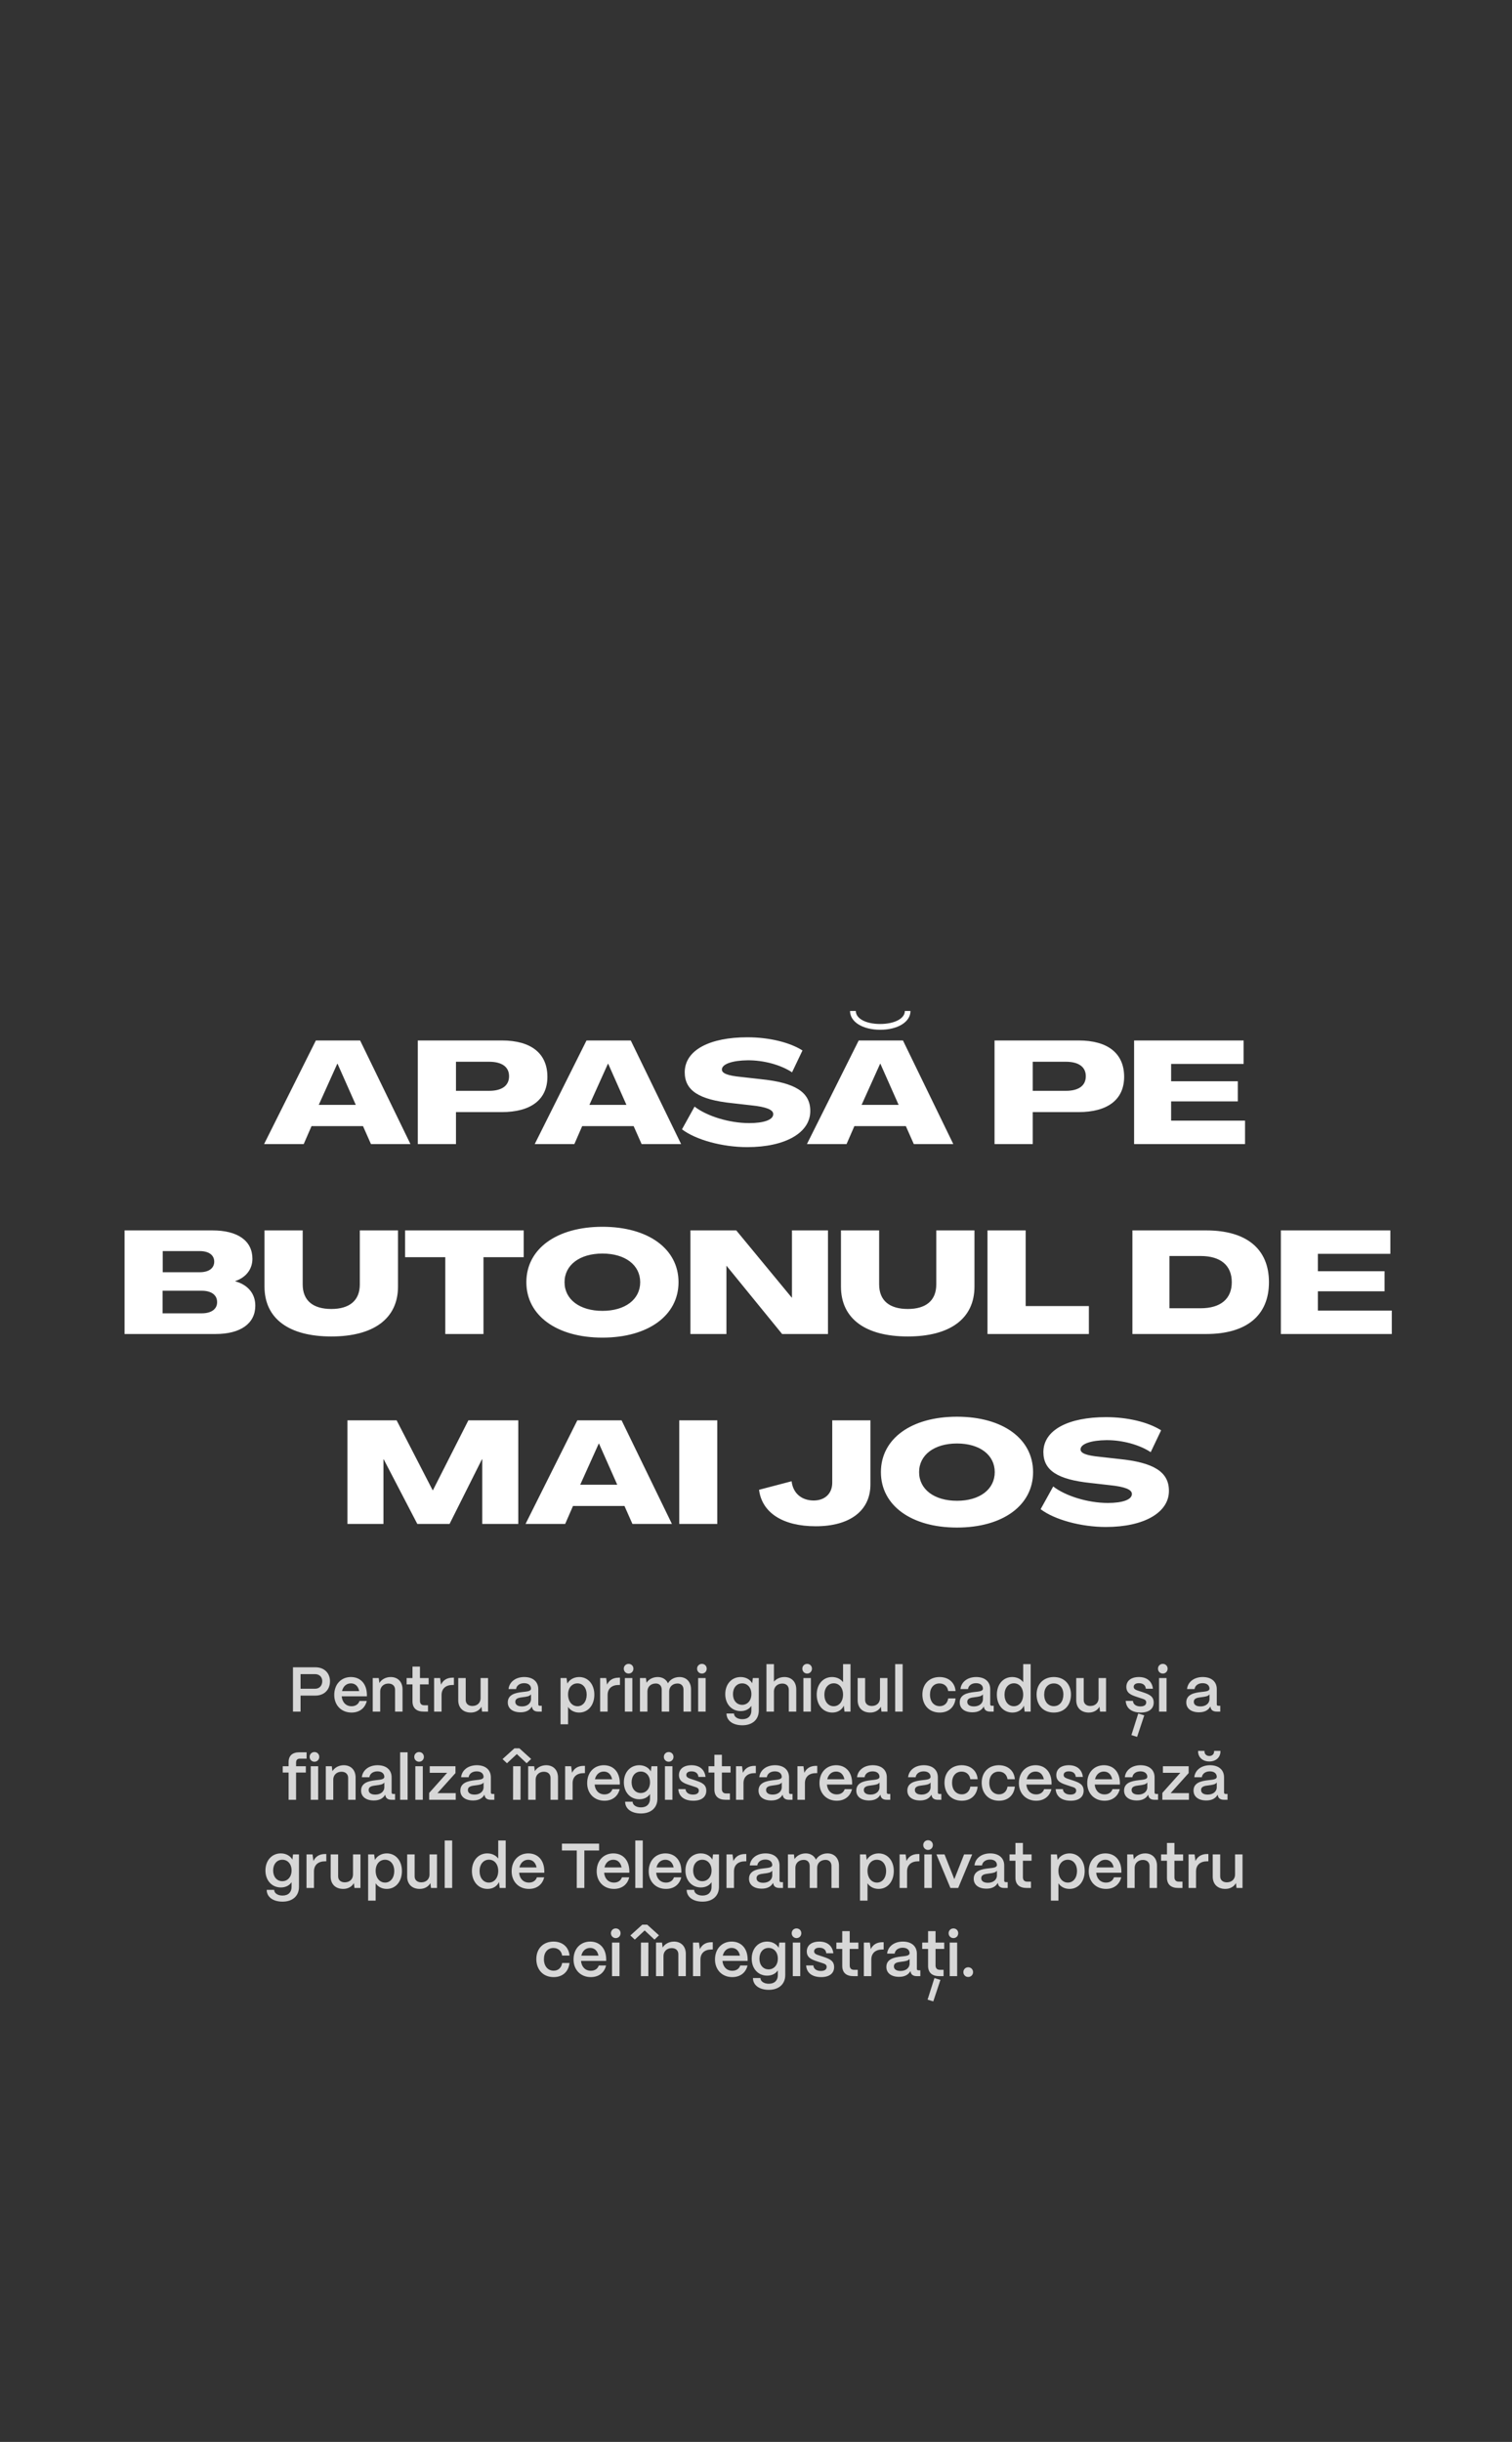 <?xml version="1.0" encoding="UTF-8"?> <svg xmlns="http://www.w3.org/2000/svg" width="669" height="1080" viewBox="0 0 669 1080" fill="none"><rect x="0" y="0" width="669" height="1080" fill="#333333" stroke="none"/><g clip-path="url(#clip0_43_246)"><path d="M134.38 506H116.844L139.756 460.176H159.34L181.612 506H164.14L160.62 498.064H137.836L134.38 506ZM149.228 470.48L141.036 488.656H157.42L149.356 470.48H149.228ZM201.752 506H184.856V460.176H222.104C235.032 460.176 242.2 465.936 242.2 476.24C242.2 486.288 234.968 491.856 221.976 491.856H201.752V506ZM201.752 469.584V482.448H216.408C222.104 482.448 225.24 480.144 225.24 475.984C225.24 471.888 222.104 469.584 216.408 469.584H201.752ZM254.13 506H236.594L259.506 460.176H279.09L301.362 506H283.89L280.37 498.064H257.586L254.13 506ZM268.978 470.48L260.786 488.656H277.17L269.106 470.48H268.978ZM330.613 507.344C319.669 507.344 307.893 504.144 301.749 499.472L307.317 489.424C312.757 493.648 322.677 496.72 331.509 496.72C338.037 496.72 342.133 495.248 342.133 492.752C342.133 490.832 339.189 489.552 332.277 488.848L323.829 487.888C309.237 486.352 302.965 482.32 302.965 474.192C303.029 464.336 314.165 458.768 330.677 458.768C340.213 458.768 349.301 460.944 355.061 464.592L350.453 474.256C345.397 470.928 337.845 468.88 330.805 468.944C324.213 469.008 319.477 470.544 319.413 472.976C319.349 474.704 321.909 475.728 327.861 476.304L336.373 477.264C351.861 478.8 358.517 483.024 358.517 491.344C358.581 500.88 347.637 507.344 330.613 507.344ZM389.479 455.44C381.735 455.44 376.103 451.984 376.103 447.12H378.663C378.663 450.512 383.143 452.88 389.415 452.88C395.751 452.88 400.359 450.512 400.359 447.12H402.855C402.855 451.984 397.223 455.44 389.479 455.44ZM374.567 506H357.031L379.943 460.176H399.527L421.799 506H404.327L400.807 498.064H378.023L374.567 506ZM389.415 470.48L381.223 488.656H397.607L389.543 470.48H389.415ZM456.94 506H440.044V460.176H477.292C490.22 460.176 497.388 465.936 497.388 476.24C497.388 486.288 490.156 491.856 477.164 491.856H456.94V506ZM456.94 469.584V482.448H471.596C477.292 482.448 480.428 480.144 480.428 475.984C480.428 471.888 477.292 469.584 471.596 469.584H456.94ZM550.882 506H501.794V460.176H550.242V470.544H518.178V478.224H547.682V487.12H518.178V495.632H550.882V506ZM95.362 590H55.106V544.176H94.018C105.218 544.176 111.682 548.784 111.682 556.72C111.682 561.328 108.866 564.976 104.13 566.576V566.704C109.698 568.24 112.962 572.144 112.962 577.456C112.962 585.328 106.498 590 95.362 590ZM72.002 553.328V562.672H88.386C92.354 562.672 94.786 560.944 94.786 558C94.786 555.056 92.354 553.328 88.386 553.328H72.002ZM71.938 570.864V580.848H89.282C93.506 580.848 96.066 578.992 96.066 575.92C96.066 572.72 93.506 570.864 89.282 570.864H71.938ZM146.597 591.088C127.845 591.088 117.029 583.216 117.029 569.008V544.176H133.925V568.048C133.925 575.344 138.661 578.928 146.597 578.928C154.469 578.928 159.205 575.344 159.205 568.048V544.176H176.101V569.008C176.101 583.216 165.285 591.088 146.597 591.088ZM213.92 590H197.024V556.016H179.232V544.176H231.712V556.016H213.92V590ZM266.556 591.6C246.332 591.6 232.892 581.808 232.892 567.088C232.892 552.304 246.332 542.576 266.556 542.576C286.78 542.576 300.22 552.304 300.22 567.088C300.22 581.808 286.78 591.6 266.556 591.6ZM266.556 579.76C276.604 579.76 283.26 574.704 283.26 567.088C283.26 559.472 276.604 554.416 266.556 554.416C256.508 554.416 249.788 559.472 249.788 567.088C249.788 574.704 256.508 579.76 266.556 579.76ZM321.417 590H305.481V544.176H325.769L350.345 573.936H350.409V544.176H366.345V590H346.057L321.481 559.856H321.417V590ZM401.659 591.088C382.907 591.088 372.091 583.216 372.091 569.008V544.176H388.987V568.048C388.987 575.344 393.723 578.928 401.659 578.928C409.531 578.928 414.267 575.344 414.267 568.048V544.176H431.163V569.008C431.163 583.216 420.347 591.088 401.659 591.088ZM481.783 590H436.919V544.176H453.815V577.648H481.783V590ZM533.684 590H501.044V544.176H533.684C551.54 544.176 561.46 552.368 561.46 567.088C561.46 581.808 551.54 590 533.684 590ZM517.428 555.504V578.608H531.252C540.084 578.608 545.012 574.448 545.012 567.088C545.012 559.664 540.084 555.504 531.252 555.504H517.428ZM615.819 590H566.731V544.176H615.179V554.544H583.115V562.224H612.619V571.12H583.115V579.632H615.819V590ZM169.667 674H153.731V628.176H175.491L191.427 659.088H191.555L207.235 628.176H229.315V674H213.379V645.392H213.251L198.915 674H184.643L169.795 645.456H169.667V674ZM250.067 674H232.531L255.443 628.176H275.027L297.299 674H279.827L276.307 666.064H253.523L250.067 674ZM264.915 638.48L256.723 656.656H273.107L265.043 638.48H264.915ZM317.376 674H300.544V628.176H317.376V674ZM360.938 675.024C346.41 675.024 337.13 669.072 335.85 658.896L350.25 655.12C350.89 660.496 354.73 663.632 360.042 663.632C364.842 663.632 368.234 660.688 368.234 655.76V628.176H385.13V656.528C385.13 668.112 376.106 675.024 360.938 675.024ZM423.431 675.6C403.207 675.6 389.767 665.808 389.767 651.088C389.767 636.304 403.207 626.576 423.431 626.576C443.655 626.576 457.095 636.304 457.095 651.088C457.095 665.808 443.655 675.6 423.431 675.6ZM423.431 663.76C433.479 663.76 440.135 658.704 440.135 651.088C440.135 643.472 433.479 638.416 423.431 638.416C413.383 638.416 406.663 643.472 406.663 651.088C406.663 658.704 413.383 663.76 423.431 663.76ZM489.3 675.344C478.356 675.344 466.58 672.144 460.436 667.472L466.004 657.424C471.444 661.648 481.364 664.72 490.196 664.72C496.724 664.72 500.82 663.248 500.82 660.752C500.82 658.832 497.876 657.552 490.964 656.848L482.516 655.888C467.924 654.352 461.652 650.32 461.652 642.192C461.716 632.336 472.852 626.768 489.364 626.768C498.9 626.768 507.988 628.944 513.748 632.592L509.14 642.256C504.084 638.928 496.532 636.88 489.492 636.944C482.9 637.008 478.164 638.544 478.1 640.976C478.036 642.704 480.596 643.728 486.548 644.304L495.06 645.264C510.548 646.8 517.204 651.024 517.204 659.344C517.268 668.88 506.324 675.344 489.3 675.344Z" fill="white"></path><path d="M132.986 757H129.626V737.4H139.566C143.57 737.4 146.006 740.06 146.006 743.56C146.006 747.508 143.262 749.916 139.566 749.916H132.986V757ZM132.986 740.424V746.892H139.398C141.498 746.892 142.59 745.324 142.59 743.56C142.59 741.712 141.33 740.424 139.398 740.424H132.986ZM155.536 757.42C151 757.42 147.892 754.172 147.892 749.636C147.892 744.736 151.112 741.712 155.256 741.712C159.456 741.712 162.256 744.652 162.34 749.468V750.252H151.196C151.42 752.856 153.044 754.62 155.564 754.62C157.272 754.62 158.56 753.78 159.064 752.296H162.284C161.528 755.488 159.036 757.42 155.536 757.42ZM151.336 747.928H158.924C158.504 745.8 157.188 744.512 155.256 744.512C153.296 744.512 151.84 745.8 151.336 747.928ZM168.222 757H164.918V742.16H167.578L167.858 744.344C168.782 742.804 170.658 741.712 172.87 741.712C176.034 741.712 178.106 743.84 178.106 747.172V757H174.802V747.34C174.802 745.688 173.71 744.596 171.862 744.596C169.706 744.596 168.25 746.08 168.222 748.012V757ZM189.372 757H187.468C184.248 757 182.512 755.404 182.512 752.464V744.96H179.908V742.16H182.512V737.092H185.816V742.16H189.652V744.96H185.816V752.24C185.816 753.5 186.46 754.2 187.692 754.2H189.372V757ZM195.375 757H192.071V742.16H194.731L195.123 745.072C196.075 743.056 197.811 741.992 200.275 741.992H200.835V745.212H200.275C197.195 745.212 195.375 746.864 195.375 749.664V757ZM208.328 757.42C204.8 757.42 202.756 755.208 202.756 751.988V742.16H206.06V751.848C206.06 753.528 207.236 754.508 209 754.508C211.268 754.508 212.612 753.024 212.64 751.12V742.16H215.944V757H213.284L213.032 754.844C212.164 756.44 210.4 757.42 208.328 757.42ZM230.303 757.308C226.887 757.308 224.647 755.656 224.675 752.884C224.703 749.412 228.147 748.684 231.031 748.348C233.271 748.096 234.923 748.012 234.951 746.836C234.923 745.38 233.803 744.428 231.899 744.428C229.939 744.428 228.539 745.492 228.343 747.032H225.011C225.319 743.896 228.119 741.712 231.955 741.712C235.959 741.712 238.171 743.896 238.171 747.06V753.78C238.171 754.2 238.395 754.424 238.899 754.424H239.711V757H238.143C236.631 757 235.707 756.384 235.455 755.264C235.399 755.124 235.343 754.928 235.315 754.76C234.447 756.356 232.823 757.308 230.303 757.308ZM230.975 754.704C233.243 754.704 234.951 753.416 234.951 751.428V749.356C234.391 750.224 232.963 750.42 231.395 750.616C229.547 750.84 228.007 751.092 228.007 752.66C228.007 753.948 229.043 754.704 230.975 754.704ZM251.349 762.6H248.017V742.16H250.677L251.013 744.596C251.993 742.86 253.925 741.712 256.277 741.712C260.197 741.712 262.969 744.904 262.969 749.496C262.969 754.172 260.197 757.42 256.249 757.42C254.121 757.42 252.357 756.468 251.349 754.928V762.6ZM255.521 754.62C257.929 754.62 259.581 752.52 259.581 749.496C259.581 746.556 257.929 744.512 255.493 744.512C253.057 744.512 251.349 746.528 251.349 749.412C251.349 752.464 253.057 754.62 255.521 754.62ZM268.847 757H265.543V742.16H268.203L268.595 745.072C269.547 743.056 271.283 741.992 273.747 741.992H274.307V745.212H273.747C270.667 745.212 268.847 746.864 268.847 749.664V757ZM278.133 740.172C276.929 740.172 276.005 739.22 276.005 738.016C276.005 736.812 276.929 735.888 278.133 735.888C279.365 735.888 280.261 736.812 280.261 738.016C280.261 739.22 279.365 740.172 278.133 740.172ZM279.785 757H276.481V742.16H279.785V757ZM286.457 757H283.153V742.16H285.813L286.065 744.232C286.989 742.776 288.809 741.712 291.021 741.712C293.149 741.712 294.773 742.776 295.557 744.484C296.397 742.916 298.301 741.712 300.653 741.712C303.761 741.712 305.749 743.924 305.749 747.116V757H302.417V747.284C302.417 745.632 301.409 744.568 299.813 744.568C297.545 744.568 296.117 746.052 296.089 748.012V757H292.785V747.284C292.785 745.632 291.777 744.568 290.181 744.568C287.913 744.568 286.485 746.052 286.457 748.012V757ZM310.562 740.172C309.358 740.172 308.434 739.22 308.434 738.016C308.434 736.812 309.358 735.888 310.562 735.888C311.794 735.888 312.69 736.812 312.69 738.016C312.69 739.22 311.794 740.172 310.562 740.172ZM312.214 757H308.91V742.16H312.214V757ZM328.456 763.048C324.312 763.048 321.456 761.032 321.456 757.84H324.76C324.76 759.24 326.244 760.36 328.456 760.36C331.088 760.36 332.46 758.792 332.46 756.552V754.452C331.508 755.88 329.856 756.776 327.728 756.776C323.752 756.776 320.896 753.696 320.896 749.272C320.896 744.82 323.752 741.712 327.7 741.712C330.024 741.712 331.9 742.804 332.824 744.456L333.104 742.16H335.736V756.552C335.736 760.472 332.964 763.048 328.456 763.048ZM328.372 754.004C330.78 754.004 332.46 752.044 332.46 749.244C332.46 746.444 330.78 744.512 328.372 744.512C325.964 744.512 324.312 746.444 324.312 749.272C324.312 752.072 325.964 754.004 328.372 754.004ZM342.431 757H339.127V736H342.431V743.756C343.439 742.524 345.147 741.712 347.079 741.712C350.243 741.712 352.315 743.84 352.315 747.172V757H349.011V747.34C349.011 745.688 347.919 744.596 346.155 744.596C343.915 744.596 342.459 746.08 342.431 748.012V757ZM357.129 740.172C355.925 740.172 355.001 739.22 355.001 738.016C355.001 736.812 355.925 735.888 357.129 735.888C358.361 735.888 359.257 736.812 359.257 738.016C359.257 739.22 358.361 740.172 357.129 740.172ZM358.781 757H355.477V742.16H358.781V757ZM368.253 757.42C364.249 757.42 361.365 754.172 361.365 749.496C361.365 744.904 364.193 741.712 368.141 741.712C370.241 741.712 371.977 742.58 373.013 743.98V736H376.317V757H373.657L373.349 754.368C372.509 756.244 370.661 757.42 368.253 757.42ZM368.869 754.62C371.305 754.62 373.013 752.492 373.013 749.468C373.013 746.528 371.333 744.484 368.925 744.484C366.461 744.484 364.753 746.556 364.753 749.524C364.753 752.52 366.433 754.62 368.869 754.62ZM385.051 757.42C381.523 757.42 379.479 755.208 379.479 751.988V742.16H382.783V751.848C382.783 753.528 383.959 754.508 385.723 754.508C387.991 754.508 389.335 753.024 389.363 751.12V742.16H392.667V757H390.007L389.755 754.844C388.887 756.44 387.123 757.42 385.051 757.42ZM399.388 757H396.084V736H399.388V757ZM415.795 757.42C410.951 757.42 408.123 753.948 408.123 749.468C408.123 744.596 411.399 741.712 415.711 741.712C419.771 741.712 422.515 744.204 422.795 747.9H419.547C419.239 745.856 417.783 744.54 415.683 744.54C413.163 744.54 411.483 746.444 411.483 749.468C411.483 752.716 413.331 754.592 415.795 754.592C417.811 754.592 419.211 753.304 419.547 751.176H422.795C422.403 755.012 419.743 757.42 415.795 757.42ZM430.268 757.308C426.852 757.308 424.611 755.656 424.64 752.884C424.668 749.412 428.112 748.684 430.996 748.348C433.236 748.096 434.888 748.012 434.916 746.836C434.888 745.38 433.768 744.428 431.864 744.428C429.904 744.428 428.504 745.492 428.308 747.032H424.976C425.284 743.896 428.084 741.712 431.919 741.712C435.924 741.712 438.136 743.896 438.136 747.06V753.78C438.136 754.2 438.36 754.424 438.864 754.424H439.676V757H438.108C436.596 757 435.672 756.384 435.42 755.264C435.364 755.124 435.308 754.928 435.28 754.76C434.412 756.356 432.788 757.308 430.268 757.308ZM430.94 754.704C433.208 754.704 434.916 753.416 434.916 751.428V749.356C434.356 750.224 432.928 750.42 431.36 750.616C429.512 750.84 427.972 751.092 427.972 752.66C427.972 753.948 429.008 754.704 430.94 754.704ZM447.96 757.42C443.956 757.42 441.072 754.172 441.072 749.496C441.072 744.904 443.9 741.712 447.848 741.712C449.948 741.712 451.684 742.58 452.72 743.98V736H456.024V757H453.364L453.056 754.368C452.216 756.244 450.368 757.42 447.96 757.42ZM448.576 754.62C451.012 754.62 452.72 752.492 452.72 749.468C452.72 746.528 451.04 744.484 448.632 744.484C446.168 744.484 444.46 746.556 444.46 749.524C444.46 752.52 446.14 754.62 448.576 754.62ZM466.27 757.42C461.454 757.42 458.654 754.032 458.654 749.44C458.654 744.596 461.93 741.712 466.27 741.712C471.058 741.712 473.858 745.072 473.858 749.44C473.858 754.452 470.694 757.42 466.27 757.42ZM466.27 754.592C468.93 754.592 470.498 752.408 470.498 749.44C470.498 746.5 468.846 744.54 466.27 744.54C463.694 744.54 462.014 746.5 462.014 749.44C462.014 752.688 463.834 754.592 466.27 754.592ZM481.766 757.42C478.238 757.42 476.194 755.208 476.194 751.988V742.16H479.498V751.848C479.498 753.528 480.674 754.508 482.438 754.508C484.706 754.508 486.05 753.024 486.078 751.12V742.16H489.382V757H486.722L486.47 754.844C485.602 756.44 483.838 757.42 481.766 757.42ZM504.748 757.42C500.688 757.42 498.28 755.516 498.084 752.268H501.276C501.388 753.864 502.76 754.704 504.58 754.704C506.26 754.704 507.156 754.06 507.156 752.912C507.156 751.764 506.204 751.54 504.916 751.12L502.956 750.476C500.492 749.664 498.364 748.824 498.364 746.08C498.364 743.448 500.38 741.712 503.936 741.712C507.38 741.712 509.732 743.532 510.124 746.892H506.988C506.82 745.212 505.616 744.428 503.908 744.428C502.452 744.428 501.612 745.044 501.612 746.052C501.612 747.2 502.9 747.508 503.964 747.872L505.756 748.46C508.696 749.44 510.46 750.336 510.46 752.996C510.46 755.74 508.388 757.42 504.748 757.42ZM506.288 758.652L503.124 768.172L500.604 767.388L503.628 757.84L506.288 758.652ZM514.492 740.172C513.288 740.172 512.364 739.22 512.364 738.016C512.364 736.812 513.288 735.888 514.492 735.888C515.724 735.888 516.62 736.812 516.62 738.016C516.62 739.22 515.724 740.172 514.492 740.172ZM516.144 757H512.84V742.16H516.144V757ZM530.51 757.308C527.094 757.308 524.854 755.656 524.882 752.884C524.91 749.412 528.354 748.684 531.238 748.348C533.478 748.096 535.13 748.012 535.158 746.836C535.13 745.38 534.01 744.428 532.106 744.428C530.146 744.428 528.746 745.492 528.55 747.032H525.218C525.526 743.896 528.326 741.712 532.162 741.712C536.166 741.712 538.378 743.896 538.378 747.06V753.78C538.378 754.2 538.602 754.424 539.106 754.424H539.918V757H538.35C536.838 757 535.914 756.384 535.662 755.264C535.606 755.124 535.55 754.928 535.522 754.76C534.654 756.356 533.03 757.308 530.51 757.308ZM531.182 754.704C533.45 754.704 535.158 753.416 535.158 751.428V749.356C534.598 750.224 533.17 750.42 531.602 750.616C529.754 750.84 528.214 751.092 528.214 752.66C528.214 753.948 529.25 754.704 531.182 754.704ZM131.005 796H127.701V783.96H125.097V781.16H127.701V779.312C127.701 776.512 129.353 775 132.433 775H135.653V777.8H132.657C131.593 777.8 131.005 778.416 131.005 779.536V781.16H135.317V783.96H131.005V796ZM139.131 779.172C137.927 779.172 137.003 778.22 137.003 777.016C137.003 775.812 137.927 774.888 139.131 774.888C140.363 774.888 141.259 775.812 141.259 777.016C141.259 778.22 140.363 779.172 139.131 779.172ZM140.783 796H137.479V781.16H140.783V796ZM147.455 796H144.151V781.16H146.811L147.091 783.344C148.015 781.804 149.891 780.712 152.103 780.712C155.267 780.712 157.339 782.84 157.339 786.172V796H154.035V786.34C154.035 784.688 152.943 783.596 151.095 783.596C148.939 783.596 147.483 785.08 147.455 787.012V796ZM165.402 796.308C161.986 796.308 159.746 794.656 159.774 791.884C159.802 788.412 163.246 787.684 166.13 787.348C168.37 787.096 170.022 787.012 170.05 785.836C170.022 784.38 168.902 783.428 166.998 783.428C165.038 783.428 163.638 784.492 163.442 786.032H160.11C160.418 782.896 163.218 780.712 167.054 780.712C171.058 780.712 173.27 782.896 173.27 786.06V792.78C173.27 793.2 173.494 793.424 173.998 793.424H174.81V796H173.242C171.73 796 170.806 795.384 170.554 794.264C170.498 794.124 170.442 793.928 170.414 793.76C169.546 795.356 167.922 796.308 165.402 796.308ZM166.074 793.704C168.342 793.704 170.05 792.416 170.05 790.428V788.356C169.49 789.224 168.062 789.42 166.494 789.616C164.646 789.84 163.106 790.092 163.106 791.66C163.106 792.948 164.142 793.704 166.074 793.704ZM180.351 796H177.047V775H180.351V796ZM185.424 779.172C184.22 779.172 183.296 778.22 183.296 777.016C183.296 775.812 184.22 774.888 185.424 774.888C186.656 774.888 187.552 775.812 187.552 777.016C187.552 778.22 186.656 779.172 185.424 779.172ZM187.076 796H183.772V781.16H187.076V796ZM201.644 796H189.884V792.976L197.836 784.072H190.136V781.16H201.532V784.184L193.552 793.06H201.644V796ZM209.316 796.308C205.9 796.308 203.66 794.656 203.688 791.884C203.716 788.412 207.16 787.684 210.044 787.348C212.284 787.096 213.936 787.012 213.964 785.836C213.936 784.38 212.816 783.428 210.912 783.428C208.952 783.428 207.552 784.492 207.356 786.032H204.024C204.332 782.896 207.132 780.712 210.968 780.712C214.972 780.712 217.184 782.896 217.184 786.06V792.78C217.184 793.2 217.408 793.424 217.912 793.424H218.724V796H217.156C215.644 796 214.72 795.384 214.468 794.264C214.412 794.124 214.356 793.928 214.328 793.76C213.46 795.356 211.836 796.308 209.316 796.308ZM209.988 793.704C212.256 793.704 213.964 792.416 213.964 790.428V788.356C213.404 789.224 211.976 789.42 210.408 789.616C208.56 789.84 207.02 790.092 207.02 791.66C207.02 792.948 208.056 793.704 209.988 793.704ZM228.682 775.784L224.314 779.844L222.354 777.996L227.618 773.236H229.802L235.01 777.94L233.022 779.844L228.682 775.784ZM230.306 796H227.002L227.03 781.16H230.334L230.306 796ZM237.005 796H233.701V781.16H236.361L236.641 783.344C237.565 781.804 239.441 780.712 241.653 780.712C244.817 780.712 246.889 782.84 246.889 786.172V796H243.585V786.34C243.585 784.688 242.493 783.596 240.645 783.596C238.489 783.596 237.033 785.08 237.005 787.012V796ZM253.357 796H250.053V781.16H252.713L253.105 784.072C254.057 782.056 255.793 780.992 258.257 780.992H258.817V784.212H258.257C255.177 784.212 253.357 785.864 253.357 788.664V796ZM267.44 796.42C262.904 796.42 259.796 793.172 259.796 788.636C259.796 783.736 263.016 780.712 267.16 780.712C271.36 780.712 274.16 783.652 274.244 788.468V789.252H263.1C263.324 791.856 264.948 793.62 267.468 793.62C269.176 793.62 270.464 792.78 270.968 791.296H274.188C273.432 794.488 270.94 796.42 267.44 796.42ZM263.24 786.928H270.828C270.408 784.8 269.092 783.512 267.16 783.512C265.2 783.512 263.744 784.8 263.24 786.928ZM283.599 802.048C279.455 802.048 276.599 800.032 276.599 796.84H279.903C279.903 798.24 281.387 799.36 283.599 799.36C286.231 799.36 287.603 797.792 287.603 795.552V793.452C286.651 794.88 284.999 795.776 282.871 795.776C278.895 795.776 276.039 792.696 276.039 788.272C276.039 783.82 278.895 780.712 282.843 780.712C285.167 780.712 287.043 781.804 287.967 783.456L288.247 781.16H290.879V795.552C290.879 799.472 288.107 802.048 283.599 802.048ZM283.515 793.004C285.923 793.004 287.603 791.044 287.603 788.244C287.603 785.444 285.923 783.512 283.515 783.512C281.107 783.512 279.455 785.444 279.455 788.272C279.455 791.072 281.107 793.004 283.515 793.004ZM295.865 779.172C294.661 779.172 293.737 778.22 293.737 777.016C293.737 775.812 294.661 774.888 295.865 774.888C297.097 774.888 297.993 775.812 297.993 777.016C297.993 778.22 297.097 779.172 295.865 779.172ZM297.517 796H294.213V781.16H297.517V796ZM306.793 796.42C302.733 796.42 300.325 794.516 300.129 791.268H303.321C303.433 792.864 304.805 793.704 306.625 793.704C308.305 793.704 309.201 793.06 309.201 791.912C309.201 790.764 308.249 790.54 306.961 790.12L305.001 789.476C302.537 788.664 300.409 787.824 300.409 785.08C300.409 782.448 302.425 780.712 305.981 780.712C309.425 780.712 311.777 782.532 312.169 785.892H309.033C308.865 784.212 307.661 783.428 305.953 783.428C304.497 783.428 303.657 784.044 303.657 785.052C303.657 786.2 304.945 786.508 306.009 786.872L307.801 787.46C310.741 788.44 312.505 789.336 312.505 791.996C312.505 794.74 310.433 796.42 306.793 796.42ZM322.96 796H321.056C317.836 796 316.1 794.404 316.1 791.464V783.96H313.496V781.16H316.1V776.092H319.404V781.16H323.24V783.96H319.404V791.24C319.404 792.5 320.048 793.2 321.28 793.2H322.96V796ZM328.963 796H325.659V781.16H328.319L328.711 784.072C329.663 782.056 331.399 780.992 333.863 780.992H334.423V784.212H333.863C330.783 784.212 328.963 785.864 328.963 788.664V796ZM341.25 796.308C337.834 796.308 335.594 794.656 335.622 791.884C335.65 788.412 339.094 787.684 341.978 787.348C344.218 787.096 345.87 787.012 345.898 785.836C345.87 784.38 344.75 783.428 342.846 783.428C340.886 783.428 339.486 784.492 339.29 786.032H335.958C336.266 782.896 339.066 780.712 342.902 780.712C346.906 780.712 349.118 782.896 349.118 786.06V792.78C349.118 793.2 349.342 793.424 349.846 793.424H350.658V796H349.09C347.578 796 346.654 795.384 346.402 794.264C346.346 794.124 346.29 793.928 346.262 793.76C345.394 795.356 343.77 796.308 341.25 796.308ZM341.922 793.704C344.19 793.704 345.898 792.416 345.898 790.428V788.356C345.338 789.224 343.91 789.42 342.342 789.616C340.494 789.84 338.954 790.092 338.954 791.66C338.954 792.948 339.99 793.704 341.922 793.704ZM356.142 796H352.838V781.16H355.498L355.89 784.072C356.842 782.056 358.578 780.992 361.042 780.992H361.602V784.212H361.042C357.962 784.212 356.142 785.864 356.142 788.664V796ZM370.226 796.42C365.69 796.42 362.582 793.172 362.582 788.636C362.582 783.736 365.802 780.712 369.946 780.712C374.146 780.712 376.946 783.652 377.03 788.468V789.252H365.886C366.11 791.856 367.734 793.62 370.254 793.62C371.962 793.62 373.25 792.78 373.754 791.296H376.974C376.218 794.488 373.726 796.42 370.226 796.42ZM366.026 786.928H373.614C373.194 784.8 371.878 783.512 369.946 783.512C367.986 783.512 366.53 784.8 366.026 786.928ZM384.508 796.308C381.092 796.308 378.852 794.656 378.88 791.884C378.908 788.412 382.352 787.684 385.236 787.348C387.476 787.096 389.128 787.012 389.156 785.836C389.128 784.38 388.008 783.428 386.104 783.428C384.144 783.428 382.744 784.492 382.548 786.032H379.216C379.524 782.896 382.324 780.712 386.16 780.712C390.164 780.712 392.376 782.896 392.376 786.06V792.78C392.376 793.2 392.6 793.424 393.104 793.424H393.916V796H392.348C390.836 796 389.912 795.384 389.66 794.264C389.604 794.124 389.548 793.928 389.52 793.76C388.652 795.356 387.028 796.308 384.508 796.308ZM385.18 793.704C387.448 793.704 389.156 792.416 389.156 790.428V788.356C388.596 789.224 387.168 789.42 385.6 789.616C383.752 789.84 382.212 790.092 382.212 791.66C382.212 792.948 383.248 793.704 385.18 793.704ZM407.094 796.308C403.678 796.308 401.438 794.656 401.466 791.884C401.494 788.412 404.938 787.684 407.822 787.348C410.062 787.096 411.714 787.012 411.742 785.836C411.714 784.38 410.594 783.428 408.69 783.428C406.73 783.428 405.33 784.492 405.134 786.032H401.802C402.11 782.896 404.91 780.712 408.746 780.712C412.75 780.712 414.962 782.896 414.962 786.06V792.78C414.962 793.2 415.186 793.424 415.69 793.424H416.502V796H414.934C413.422 796 412.498 795.384 412.246 794.264C412.19 794.124 412.134 793.928 412.106 793.76C411.238 795.356 409.614 796.308 407.094 796.308ZM407.766 793.704C410.034 793.704 411.742 792.416 411.742 790.428V788.356C411.182 789.224 409.754 789.42 408.186 789.616C406.338 789.84 404.798 790.092 404.798 791.66C404.798 792.948 405.834 793.704 407.766 793.704ZM425.57 796.42C420.726 796.42 417.898 792.948 417.898 788.468C417.898 783.596 421.174 780.712 425.486 780.712C429.546 780.712 432.29 783.204 432.57 786.9H429.322C429.014 784.856 427.558 783.54 425.458 783.54C422.938 783.54 421.258 785.444 421.258 788.468C421.258 791.716 423.106 793.592 425.57 793.592C427.586 793.592 428.986 792.304 429.322 790.176H432.57C432.178 794.012 429.518 796.42 425.57 796.42ZM442.031 796.42C437.187 796.42 434.359 792.948 434.359 788.468C434.359 783.596 437.635 780.712 441.947 780.712C446.007 780.712 448.751 783.204 449.031 786.9H445.783C445.475 784.856 444.019 783.54 441.919 783.54C439.399 783.54 437.719 785.444 437.719 788.468C437.719 791.716 439.567 793.592 442.031 793.592C444.047 793.592 445.447 792.304 445.783 790.176H449.031C448.639 794.012 445.979 796.42 442.031 796.42ZM458.464 796.42C453.928 796.42 450.82 793.172 450.82 788.636C450.82 783.736 454.04 780.712 458.184 780.712C462.384 780.712 465.184 783.652 465.268 788.468V789.252H454.124C454.348 791.856 455.972 793.62 458.492 793.62C460.2 793.62 461.488 792.78 461.992 791.296H465.212C464.456 794.488 461.964 796.42 458.464 796.42ZM454.264 786.928H461.852C461.432 784.8 460.116 783.512 458.184 783.512C456.224 783.512 454.768 784.8 454.264 786.928ZM473.754 796.42C469.694 796.42 467.286 794.516 467.09 791.268H470.282C470.394 792.864 471.766 793.704 473.586 793.704C475.266 793.704 476.162 793.06 476.162 791.912C476.162 790.764 475.21 790.54 473.922 790.12L471.962 789.476C469.498 788.664 467.37 787.824 467.37 785.08C467.37 782.448 469.386 780.712 472.942 780.712C476.386 780.712 478.738 782.532 479.13 785.892H475.994C475.826 784.212 474.622 783.428 472.914 783.428C471.458 783.428 470.618 784.044 470.618 785.052C470.618 786.2 471.906 786.508 472.97 786.872L474.762 787.46C477.702 788.44 479.466 789.336 479.466 791.996C479.466 794.74 477.394 796.42 473.754 796.42ZM488.706 796.42C484.17 796.42 481.062 793.172 481.062 788.636C481.062 783.736 484.282 780.712 488.426 780.712C492.626 780.712 495.426 783.652 495.51 788.468V789.252H484.366C484.59 791.856 486.214 793.62 488.734 793.62C490.442 793.62 491.73 792.78 492.234 791.296H495.454C494.698 794.488 492.206 796.42 488.706 796.42ZM484.506 786.928H492.094C491.674 784.8 490.358 783.512 488.426 783.512C486.466 783.512 485.01 784.8 484.506 786.928ZM502.988 796.308C499.572 796.308 497.332 794.656 497.36 791.884C497.388 788.412 500.832 787.684 503.716 787.348C505.956 787.096 507.608 787.012 507.636 785.836C507.608 784.38 506.488 783.428 504.584 783.428C502.624 783.428 501.224 784.492 501.028 786.032H497.696C498.004 782.896 500.804 780.712 504.64 780.712C508.644 780.712 510.856 782.896 510.856 786.06V792.78C510.856 793.2 511.08 793.424 511.584 793.424H512.396V796H510.828C509.316 796 508.392 795.384 508.14 794.264C508.084 794.124 508.028 793.928 508 793.76C507.132 795.356 505.508 796.308 502.988 796.308ZM503.66 793.704C505.928 793.704 507.636 792.416 507.636 790.428V788.356C507.076 789.224 505.648 789.42 504.08 789.616C502.232 789.84 500.692 790.092 500.692 791.66C500.692 792.948 501.728 793.704 503.66 793.704ZM526.05 796H514.29V792.976L522.242 784.072H514.542V781.16H525.938V784.184L517.958 793.06H526.05V796ZM535.095 779.06C532.155 779.06 530.111 777.24 530.111 774.608V774.356H532.939V774.608C532.939 775.812 533.835 776.624 535.095 776.624C536.327 776.624 537.195 775.812 537.195 774.608V774.356H539.995V774.608C539.995 777.24 537.979 779.06 535.095 779.06ZM533.723 796.308C530.307 796.308 528.067 794.656 528.095 791.884C528.123 788.412 531.567 787.684 534.451 787.348C536.691 787.096 538.343 787.012 538.371 785.836C538.343 784.38 537.223 783.428 535.319 783.428C533.359 783.428 531.959 784.492 531.763 786.032H528.431C528.739 782.896 531.539 780.712 535.375 780.712C539.379 780.712 541.591 782.896 541.591 786.06V792.78C541.591 793.2 541.815 793.424 542.319 793.424H543.131V796H541.563C540.051 796 539.127 795.384 538.875 794.264C538.819 794.124 538.763 793.928 538.735 793.76C537.867 795.356 536.243 796.308 533.723 796.308ZM534.395 793.704C536.663 793.704 538.371 792.416 538.371 790.428V788.356C537.811 789.224 536.383 789.42 534.815 789.616C532.967 789.84 531.427 790.092 531.427 791.66C531.427 792.948 532.463 793.704 534.395 793.704ZM125.005 841.048C120.861 841.048 118.005 839.032 118.005 835.84H121.309C121.309 837.24 122.793 838.36 125.005 838.36C127.637 838.36 129.009 836.792 129.009 834.552V832.452C128.057 833.88 126.405 834.776 124.277 834.776C120.301 834.776 117.445 831.696 117.445 827.272C117.445 822.82 120.301 819.712 124.249 819.712C126.573 819.712 128.449 820.804 129.373 822.456L129.653 820.16H132.285V834.552C132.285 838.472 129.513 841.048 125.005 841.048ZM124.921 832.004C127.329 832.004 129.009 830.044 129.009 827.244C129.009 824.444 127.329 822.512 124.921 822.512C122.513 822.512 120.861 824.444 120.861 827.272C120.861 830.072 122.513 832.004 124.921 832.004ZM138.923 835H135.619V820.16H138.279L138.671 823.072C139.623 821.056 141.359 819.992 143.823 819.992H144.383V823.212H143.823C140.743 823.212 138.923 824.864 138.923 827.664V835ZM151.877 835.42C148.349 835.42 146.305 833.208 146.305 829.988V820.16H149.609V829.848C149.609 831.528 150.785 832.508 152.549 832.508C154.817 832.508 156.161 831.024 156.189 829.12V820.16H159.493V835H156.833L156.581 832.844C155.713 834.44 153.949 835.42 151.877 835.42ZM166.214 840.6H162.882V820.16H165.542L165.878 822.596C166.858 820.86 168.79 819.712 171.142 819.712C175.062 819.712 177.834 822.904 177.834 827.496C177.834 832.172 175.062 835.42 171.114 835.42C168.986 835.42 167.222 834.468 166.214 832.928V840.6ZM170.386 832.62C172.794 832.62 174.446 830.52 174.446 827.496C174.446 824.556 172.794 822.512 170.358 822.512C167.922 822.512 166.214 824.528 166.214 827.412C166.214 830.464 167.922 832.62 170.386 832.62ZM185.729 835.42C182.201 835.42 180.157 833.208 180.157 829.988V820.16H183.461V829.848C183.461 831.528 184.637 832.508 186.401 832.508C188.669 832.508 190.013 831.024 190.041 829.12V820.16H193.345V835H190.685L190.433 832.844C189.565 834.44 187.801 835.42 185.729 835.42ZM200.065 835H196.761V814H200.065V835ZM215.688 835.42C211.684 835.42 208.8 832.172 208.8 827.496C208.8 822.904 211.628 819.712 215.576 819.712C217.676 819.712 219.412 820.58 220.448 821.98V814H223.752V835H221.092L220.784 832.368C219.944 834.244 218.096 835.42 215.688 835.42ZM216.304 832.62C218.74 832.62 220.448 830.492 220.448 827.468C220.448 824.528 218.768 822.484 216.36 822.484C213.896 822.484 212.188 824.556 212.188 827.524C212.188 830.52 213.868 832.62 216.304 832.62ZM234.026 835.42C229.49 835.42 226.382 832.172 226.382 827.636C226.382 822.736 229.602 819.712 233.746 819.712C237.946 819.712 240.746 822.652 240.83 827.468V828.252H229.686C229.91 830.856 231.534 832.62 234.054 832.62C235.762 832.62 237.05 831.78 237.554 830.296H240.774C240.018 833.488 237.526 835.42 234.026 835.42ZM229.826 825.928H237.414C236.994 823.8 235.678 822.512 233.746 822.512C231.786 822.512 230.33 823.8 229.826 825.928ZM258.55 835H255.19V818.424H248.638V815.4H265.074V818.424H258.55V835ZM271.651 835.42C267.115 835.42 264.007 832.172 264.007 827.636C264.007 822.736 267.227 819.712 271.371 819.712C275.571 819.712 278.371 822.652 278.455 827.468V828.252H267.311C267.535 830.856 269.159 832.62 271.679 832.62C273.387 832.62 274.675 831.78 275.179 830.296H278.399C277.643 833.488 275.151 835.42 271.651 835.42ZM267.451 825.928H275.039C274.619 823.8 273.303 822.512 271.371 822.512C269.411 822.512 267.955 823.8 267.451 825.928ZM284.394 835H281.09V814H284.394V835ZM294.675 835.42C290.139 835.42 287.031 832.172 287.031 827.636C287.031 822.736 290.251 819.712 294.395 819.712C298.595 819.712 301.395 822.652 301.479 827.468V828.252H290.335C290.559 830.856 292.183 832.62 294.703 832.62C296.411 832.62 297.699 831.78 298.203 830.296H301.423C300.667 833.488 298.175 835.42 294.675 835.42ZM290.475 825.928H298.063C297.643 823.8 296.327 822.512 294.395 822.512C292.435 822.512 290.979 823.8 290.475 825.928ZM310.833 841.048C306.689 841.048 303.833 839.032 303.833 835.84H307.137C307.137 837.24 308.621 838.36 310.833 838.36C313.465 838.36 314.837 836.792 314.837 834.552V832.452C313.885 833.88 312.233 834.776 310.105 834.776C306.129 834.776 303.273 831.696 303.273 827.272C303.273 822.82 306.129 819.712 310.077 819.712C312.401 819.712 314.277 820.804 315.201 822.456L315.481 820.16H318.113V834.552C318.113 838.472 315.341 841.048 310.833 841.048ZM310.749 832.004C313.157 832.004 314.837 830.044 314.837 827.244C314.837 824.444 313.157 822.512 310.749 822.512C308.341 822.512 306.689 824.444 306.689 827.272C306.689 830.072 308.341 832.004 310.749 832.004ZM324.752 835H321.448V820.16H324.108L324.5 823.072C325.452 821.056 327.188 819.992 329.652 819.992H330.212V823.212H329.652C326.572 823.212 324.752 824.864 324.752 827.664V835ZM337.039 835.308C333.623 835.308 331.383 833.656 331.411 830.884C331.439 827.412 334.883 826.684 337.767 826.348C340.007 826.096 341.659 826.012 341.687 824.836C341.659 823.38 340.539 822.428 338.635 822.428C336.675 822.428 335.275 823.492 335.079 825.032H331.747C332.055 821.896 334.855 819.712 338.691 819.712C342.695 819.712 344.907 821.896 344.907 825.06V831.78C344.907 832.2 345.131 832.424 345.635 832.424H346.447V835H344.879C343.367 835 342.443 834.384 342.191 833.264C342.135 833.124 342.079 832.928 342.051 832.76C341.183 834.356 339.559 835.308 337.039 835.308ZM337.711 832.704C339.979 832.704 341.687 831.416 341.687 829.428V827.356C341.127 828.224 339.699 828.42 338.131 828.616C336.283 828.84 334.743 829.092 334.743 830.66C334.743 831.948 335.779 832.704 337.711 832.704ZM351.931 835H348.627V820.16H351.287L351.539 822.232C352.463 820.776 354.283 819.712 356.495 819.712C358.623 819.712 360.247 820.776 361.031 822.484C361.871 820.916 363.775 819.712 366.127 819.712C369.235 819.712 371.223 821.924 371.223 825.116V835H367.891V825.284C367.891 823.632 366.883 822.568 365.287 822.568C363.019 822.568 361.591 824.052 361.563 826.012V835H358.259V825.284C358.259 823.632 357.251 822.568 355.655 822.568C353.387 822.568 351.959 824.052 351.931 826.012V835ZM383.843 840.6H380.511V820.16H383.171L383.507 822.596C384.487 820.86 386.419 819.712 388.771 819.712C392.691 819.712 395.463 822.904 395.463 827.496C395.463 832.172 392.691 835.42 388.743 835.42C386.615 835.42 384.851 834.468 383.843 832.928V840.6ZM388.015 832.62C390.423 832.62 392.075 830.52 392.075 827.496C392.075 824.556 390.423 822.512 387.987 822.512C385.551 822.512 383.843 824.528 383.843 827.412C383.843 830.464 385.551 832.62 388.015 832.62ZM401.341 835H398.037V820.16H400.697L401.089 823.072C402.041 821.056 403.777 819.992 406.241 819.992H406.801V823.212H406.241C403.161 823.212 401.341 824.864 401.341 827.664V835ZM410.627 818.172C409.423 818.172 408.499 817.22 408.499 816.016C408.499 814.812 409.423 813.888 410.627 813.888C411.859 813.888 412.755 814.812 412.755 816.016C412.755 817.22 411.859 818.172 410.627 818.172ZM412.279 835H408.975V820.16H412.279V835ZM423.963 835H420.519L414.331 820.16H417.915L422.255 831.108L426.567 820.16H430.151L423.963 835ZM436.461 835.308C433.045 835.308 430.805 833.656 430.833 830.884C430.861 827.412 434.305 826.684 437.189 826.348C439.429 826.096 441.081 826.012 441.109 824.836C441.081 823.38 439.961 822.428 438.057 822.428C436.097 822.428 434.697 823.492 434.501 825.032H431.169C431.477 821.896 434.277 819.712 438.113 819.712C442.117 819.712 444.329 821.896 444.329 825.06V831.78C444.329 832.2 444.553 832.424 445.057 832.424H445.869V835H444.301C442.789 835 441.865 834.384 441.613 833.264C441.557 833.124 441.501 832.928 441.473 832.76C440.605 834.356 438.981 835.308 436.461 835.308ZM437.133 832.704C439.401 832.704 441.109 831.416 441.109 829.428V827.356C440.549 828.224 439.121 828.42 437.553 828.616C435.705 828.84 434.165 829.092 434.165 830.66C434.165 831.948 435.201 832.704 437.133 832.704ZM456.151 835H454.247C451.027 835 449.291 833.404 449.291 830.464V822.96H446.687V820.16H449.291V815.092H452.595V820.16H456.431V822.96H452.595V830.24C452.595 831.5 453.239 832.2 454.471 832.2H456.151V835ZM468.308 840.6H464.976V820.16H467.636L467.972 822.596C468.952 820.86 470.884 819.712 473.236 819.712C477.156 819.712 479.928 822.904 479.928 827.496C479.928 832.172 477.156 835.42 473.208 835.42C471.08 835.42 469.316 834.468 468.308 832.928V840.6ZM472.48 832.62C474.888 832.62 476.54 830.52 476.54 827.496C476.54 824.556 474.888 822.512 472.452 822.512C470.016 822.512 468.308 824.528 468.308 827.412C468.308 830.464 470.016 832.62 472.48 832.62ZM489.362 835.42C484.826 835.42 481.718 832.172 481.718 827.636C481.718 822.736 484.938 819.712 489.082 819.712C493.282 819.712 496.082 822.652 496.166 827.468V828.252H485.022C485.246 830.856 486.87 832.62 489.39 832.62C491.098 832.62 492.386 831.78 492.89 830.296H496.11C495.354 833.488 492.862 835.42 489.362 835.42ZM485.162 825.928H492.75C492.33 823.8 491.014 822.512 489.082 822.512C487.122 822.512 485.666 823.8 485.162 825.928ZM502.048 835H498.744V820.16H501.404L501.684 822.344C502.608 820.804 504.484 819.712 506.696 819.712C509.86 819.712 511.932 821.84 511.932 825.172V835H508.628V825.34C508.628 823.688 507.536 822.596 505.688 822.596C503.532 822.596 502.076 824.08 502.048 826.012V835ZM523.198 835H521.294C518.074 835 516.338 833.404 516.338 830.464V822.96H513.734V820.16H516.338V815.092H519.642V820.16H523.478V822.96H519.642V830.24C519.642 831.5 520.286 832.2 521.518 832.2H523.198V835ZM529.201 835H525.897V820.16H528.557L528.949 823.072C529.901 821.056 531.637 819.992 534.101 819.992H534.661V823.212H534.101C531.021 823.212 529.201 824.864 529.201 827.664V835ZM542.154 835.42C538.626 835.42 536.582 833.208 536.582 829.988V820.16H539.886V829.848C539.886 831.528 541.062 832.508 542.826 832.508C545.094 832.508 546.438 831.024 546.466 829.12V820.16H549.77V835H547.11L546.858 832.844C545.99 834.44 544.226 835.42 542.154 835.42ZM244.978 874.42C240.134 874.42 237.306 870.948 237.306 866.468C237.306 861.596 240.582 858.712 244.894 858.712C248.954 858.712 251.698 861.204 251.978 864.9H248.73C248.422 862.856 246.966 861.54 244.866 861.54C242.346 861.54 240.666 863.444 240.666 866.468C240.666 869.716 242.514 871.592 244.978 871.592C246.994 871.592 248.394 870.304 248.73 868.176H251.978C251.586 872.012 248.926 874.42 244.978 874.42ZM261.411 874.42C256.875 874.42 253.767 871.172 253.767 866.636C253.767 861.736 256.987 858.712 261.131 858.712C265.331 858.712 268.131 861.652 268.215 866.468V867.252H257.071C257.295 869.856 258.919 871.62 261.439 871.62C263.147 871.62 264.435 870.78 264.939 869.296H268.159C267.403 872.488 264.911 874.42 261.411 874.42ZM257.211 864.928H264.799C264.379 862.8 263.063 861.512 261.131 861.512C259.171 861.512 257.715 862.8 257.211 864.928ZM272.445 857.172C271.241 857.172 270.317 856.22 270.317 855.016C270.317 853.812 271.241 852.888 272.445 852.888C273.677 852.888 274.573 853.812 274.573 855.016C274.573 856.22 273.677 857.172 272.445 857.172ZM274.097 874H270.793V859.16H274.097V874ZM285.243 853.784L280.875 857.844L278.915 855.996L284.179 851.236H286.363L291.571 855.94L289.583 857.844L285.243 853.784ZM286.867 874H283.563L283.591 859.16H286.895L286.867 874ZM293.566 874H290.262V859.16H292.922L293.202 861.344C294.126 859.804 296.002 858.712 298.214 858.712C301.378 858.712 303.45 860.84 303.45 864.172V874H300.146V864.34C300.146 862.688 299.054 861.596 297.206 861.596C295.05 861.596 293.594 863.08 293.566 865.012V874ZM309.918 874H306.614V859.16H309.274L309.666 862.072C310.618 860.056 312.354 858.992 314.818 858.992H315.378V862.212H314.818C311.738 862.212 309.918 863.864 309.918 866.664V874ZM324.001 874.42C319.465 874.42 316.357 871.172 316.357 866.636C316.357 861.736 319.577 858.712 323.721 858.712C327.921 858.712 330.721 861.652 330.805 866.468V867.252H319.661C319.885 869.856 321.509 871.62 324.029 871.62C325.737 871.62 327.025 870.78 327.529 869.296H330.749C329.993 872.488 327.501 874.42 324.001 874.42ZM319.801 864.928H327.389C326.969 862.8 325.653 861.512 323.721 861.512C321.761 861.512 320.305 862.8 319.801 864.928ZM340.159 880.048C336.015 880.048 333.159 878.032 333.159 874.84H336.463C336.463 876.24 337.947 877.36 340.159 877.36C342.791 877.36 344.163 875.792 344.163 873.552V871.452C343.211 872.88 341.559 873.776 339.431 873.776C335.455 873.776 332.599 870.696 332.599 866.272C332.599 861.82 335.455 858.712 339.403 858.712C341.727 858.712 343.603 859.804 344.527 861.456L344.807 859.16H347.439V873.552C347.439 877.472 344.667 880.048 340.159 880.048ZM340.075 871.004C342.483 871.004 344.163 869.044 344.163 866.244C344.163 863.444 342.483 861.512 340.075 861.512C337.667 861.512 336.015 863.444 336.015 866.272C336.015 869.072 337.667 871.004 340.075 871.004ZM352.426 857.172C351.222 857.172 350.298 856.22 350.298 855.016C350.298 853.812 351.222 852.888 352.426 852.888C353.658 852.888 354.554 853.812 354.554 855.016C354.554 856.22 353.658 857.172 352.426 857.172ZM354.078 874H350.774V859.16H354.078V874ZM363.354 874.42C359.294 874.42 356.886 872.516 356.69 869.268H359.882C359.994 870.864 361.366 871.704 363.186 871.704C364.866 871.704 365.762 871.06 365.762 869.912C365.762 868.764 364.81 868.54 363.522 868.12L361.562 867.476C359.098 866.664 356.97 865.824 356.97 863.08C356.97 860.448 358.986 858.712 362.542 858.712C365.986 858.712 368.338 860.532 368.73 863.892H365.594C365.426 862.212 364.222 861.428 362.514 861.428C361.058 861.428 360.218 862.044 360.218 863.052C360.218 864.2 361.506 864.508 362.57 864.872L364.362 865.46C367.302 866.44 369.066 867.336 369.066 869.996C369.066 872.74 366.994 874.42 363.354 874.42ZM379.52 874H377.616C374.396 874 372.66 872.404 372.66 869.464V861.96H370.056V859.16H372.66V854.092H375.964V859.16H379.8V861.96H375.964V869.24C375.964 870.5 376.608 871.2 377.84 871.2H379.52V874ZM385.523 874H382.219V859.16H384.879L385.271 862.072C386.223 860.056 387.959 858.992 390.423 858.992H390.983V862.212H390.423C387.343 862.212 385.523 863.864 385.523 866.664V874ZM397.81 874.308C394.394 874.308 392.154 872.656 392.182 869.884C392.21 866.412 395.654 865.684 398.538 865.348C400.778 865.096 402.43 865.012 402.458 863.836C402.43 862.38 401.31 861.428 399.406 861.428C397.446 861.428 396.046 862.492 395.85 864.032H392.518C392.826 860.896 395.626 858.712 399.462 858.712C403.466 858.712 405.678 860.896 405.678 864.06V870.78C405.678 871.2 405.902 871.424 406.406 871.424H407.218V874H405.65C404.138 874 403.214 873.384 402.962 872.264C402.906 872.124 402.85 871.928 402.822 871.76C401.954 873.356 400.33 874.308 397.81 874.308ZM398.482 871.704C400.75 871.704 402.458 870.416 402.458 868.428V866.356C401.898 867.224 400.47 867.42 398.902 867.616C397.054 867.84 395.514 868.092 395.514 869.66C395.514 870.948 396.55 871.704 398.482 871.704ZM417.501 874H415.597C412.377 874 410.641 872.404 410.641 869.464V861.96H408.037V859.16H410.641V854.092H413.945V859.16H417.781V861.96H413.945V869.24C413.945 870.5 414.589 871.2 415.821 871.2H417.501V874ZM416.101 875.652L412.937 885.172L410.417 884.388L413.441 874.84L416.101 875.652ZM421.852 857.172C420.648 857.172 419.724 856.22 419.724 855.016C419.724 853.812 420.648 852.888 421.852 852.888C423.084 852.888 423.98 853.812 423.98 855.016C423.98 856.22 423.084 857.172 421.852 857.172ZM423.504 874H420.2V859.16H423.504V874ZM428.383 874.364C427.179 874.364 426.255 873.44 426.255 872.208C426.255 871.004 427.179 870.08 428.383 870.08C429.615 870.08 430.539 871.004 430.539 872.208C430.539 873.44 429.615 874.364 428.383 874.364Z" fill="#D7D7D7"></path></g><defs><clipPath id="clip0_43_246"><rect width="669" height="1080" rx="30" fill="white"></rect></clipPath></defs></svg> 